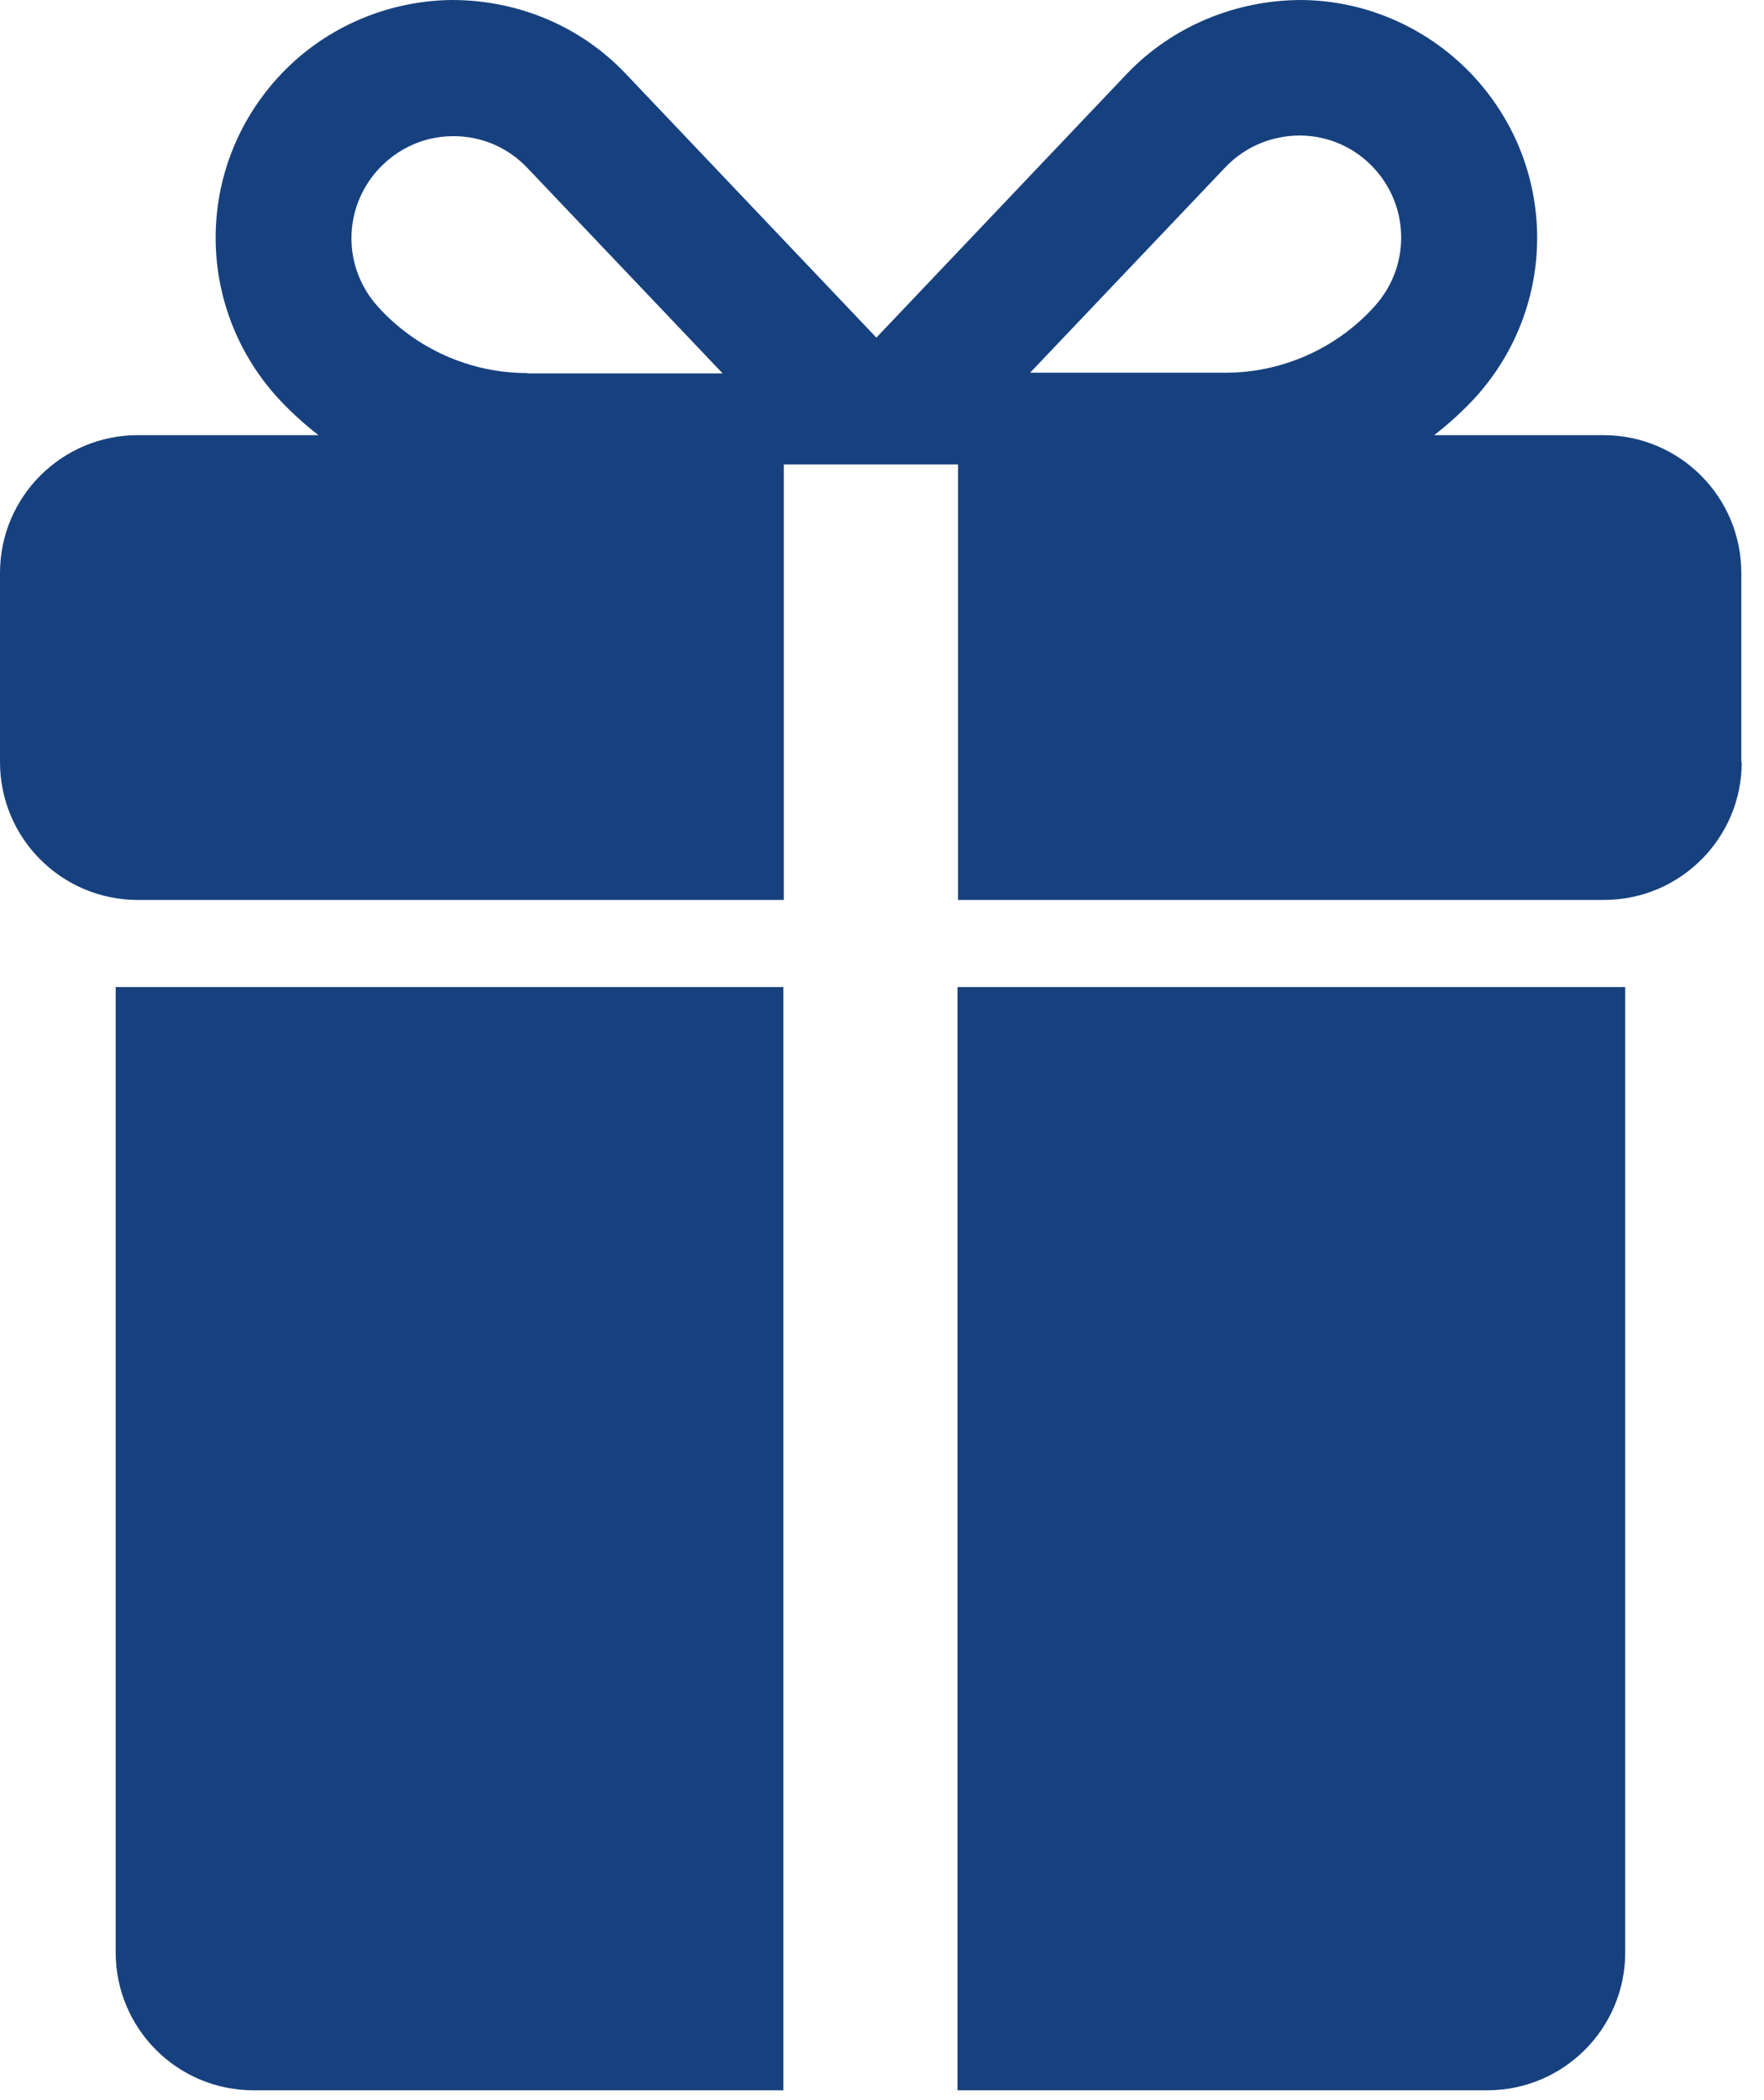 <?xml version="1.0" encoding="UTF-8"?> <svg xmlns="http://www.w3.org/2000/svg" width="21" height="25" viewBox="0 0 21 25" fill="none"><path d="M20.73 9.072V6.821C20.73 5.915 19.997 5.18 19.088 5.18H17.074C17.251 5.042 17.42 4.889 17.573 4.721C18.547 3.635 18.541 2.005 17.559 0.926C17.03 0.346 16.281 0.007 15.496 1.71827e-05C14.708 1.71827e-05 13.952 0.315 13.412 0.882L10.433 4.019L7.453 0.882C6.915 0.312 6.164 -0.003 5.369 1.71827e-05C4.585 0.011 3.831 0.346 3.306 0.926C2.325 2.005 2.321 3.635 3.293 4.721C3.445 4.889 3.614 5.042 3.791 5.18H1.642C0.736 5.18 0 5.913 0 6.821V9.072C0 9.977 0.733 10.713 1.642 10.713H9.331V5.529H11.405V10.713H19.094C20 10.713 20.735 9.98 20.735 9.072H20.73ZM6.275 4.441C5.597 4.441 4.948 4.151 4.495 3.646C4.077 3.179 4.081 2.481 4.502 2.018C4.734 1.766 5.048 1.624 5.386 1.621H5.4C5.735 1.621 6.049 1.756 6.281 2.002L8.603 4.445H6.277L6.275 4.441ZM16.368 3.642C15.916 4.147 15.265 4.437 14.589 4.437H12.263L14.585 1.994C14.82 1.746 15.139 1.613 15.48 1.613C15.822 1.617 16.136 1.759 16.364 2.01C16.785 2.473 16.785 3.175 16.371 3.638L16.368 3.642Z" fill="#17417E"></path><path d="M1.377 23.241C1.377 24.147 2.11 24.883 3.019 24.883H9.326V11.75H1.377V23.241Z" fill="#17417E"></path><path d="M11.399 24.883H17.706C18.612 24.883 19.348 24.149 19.348 23.241V11.75H11.399V24.883Z" fill="#17417E"></path></svg> 